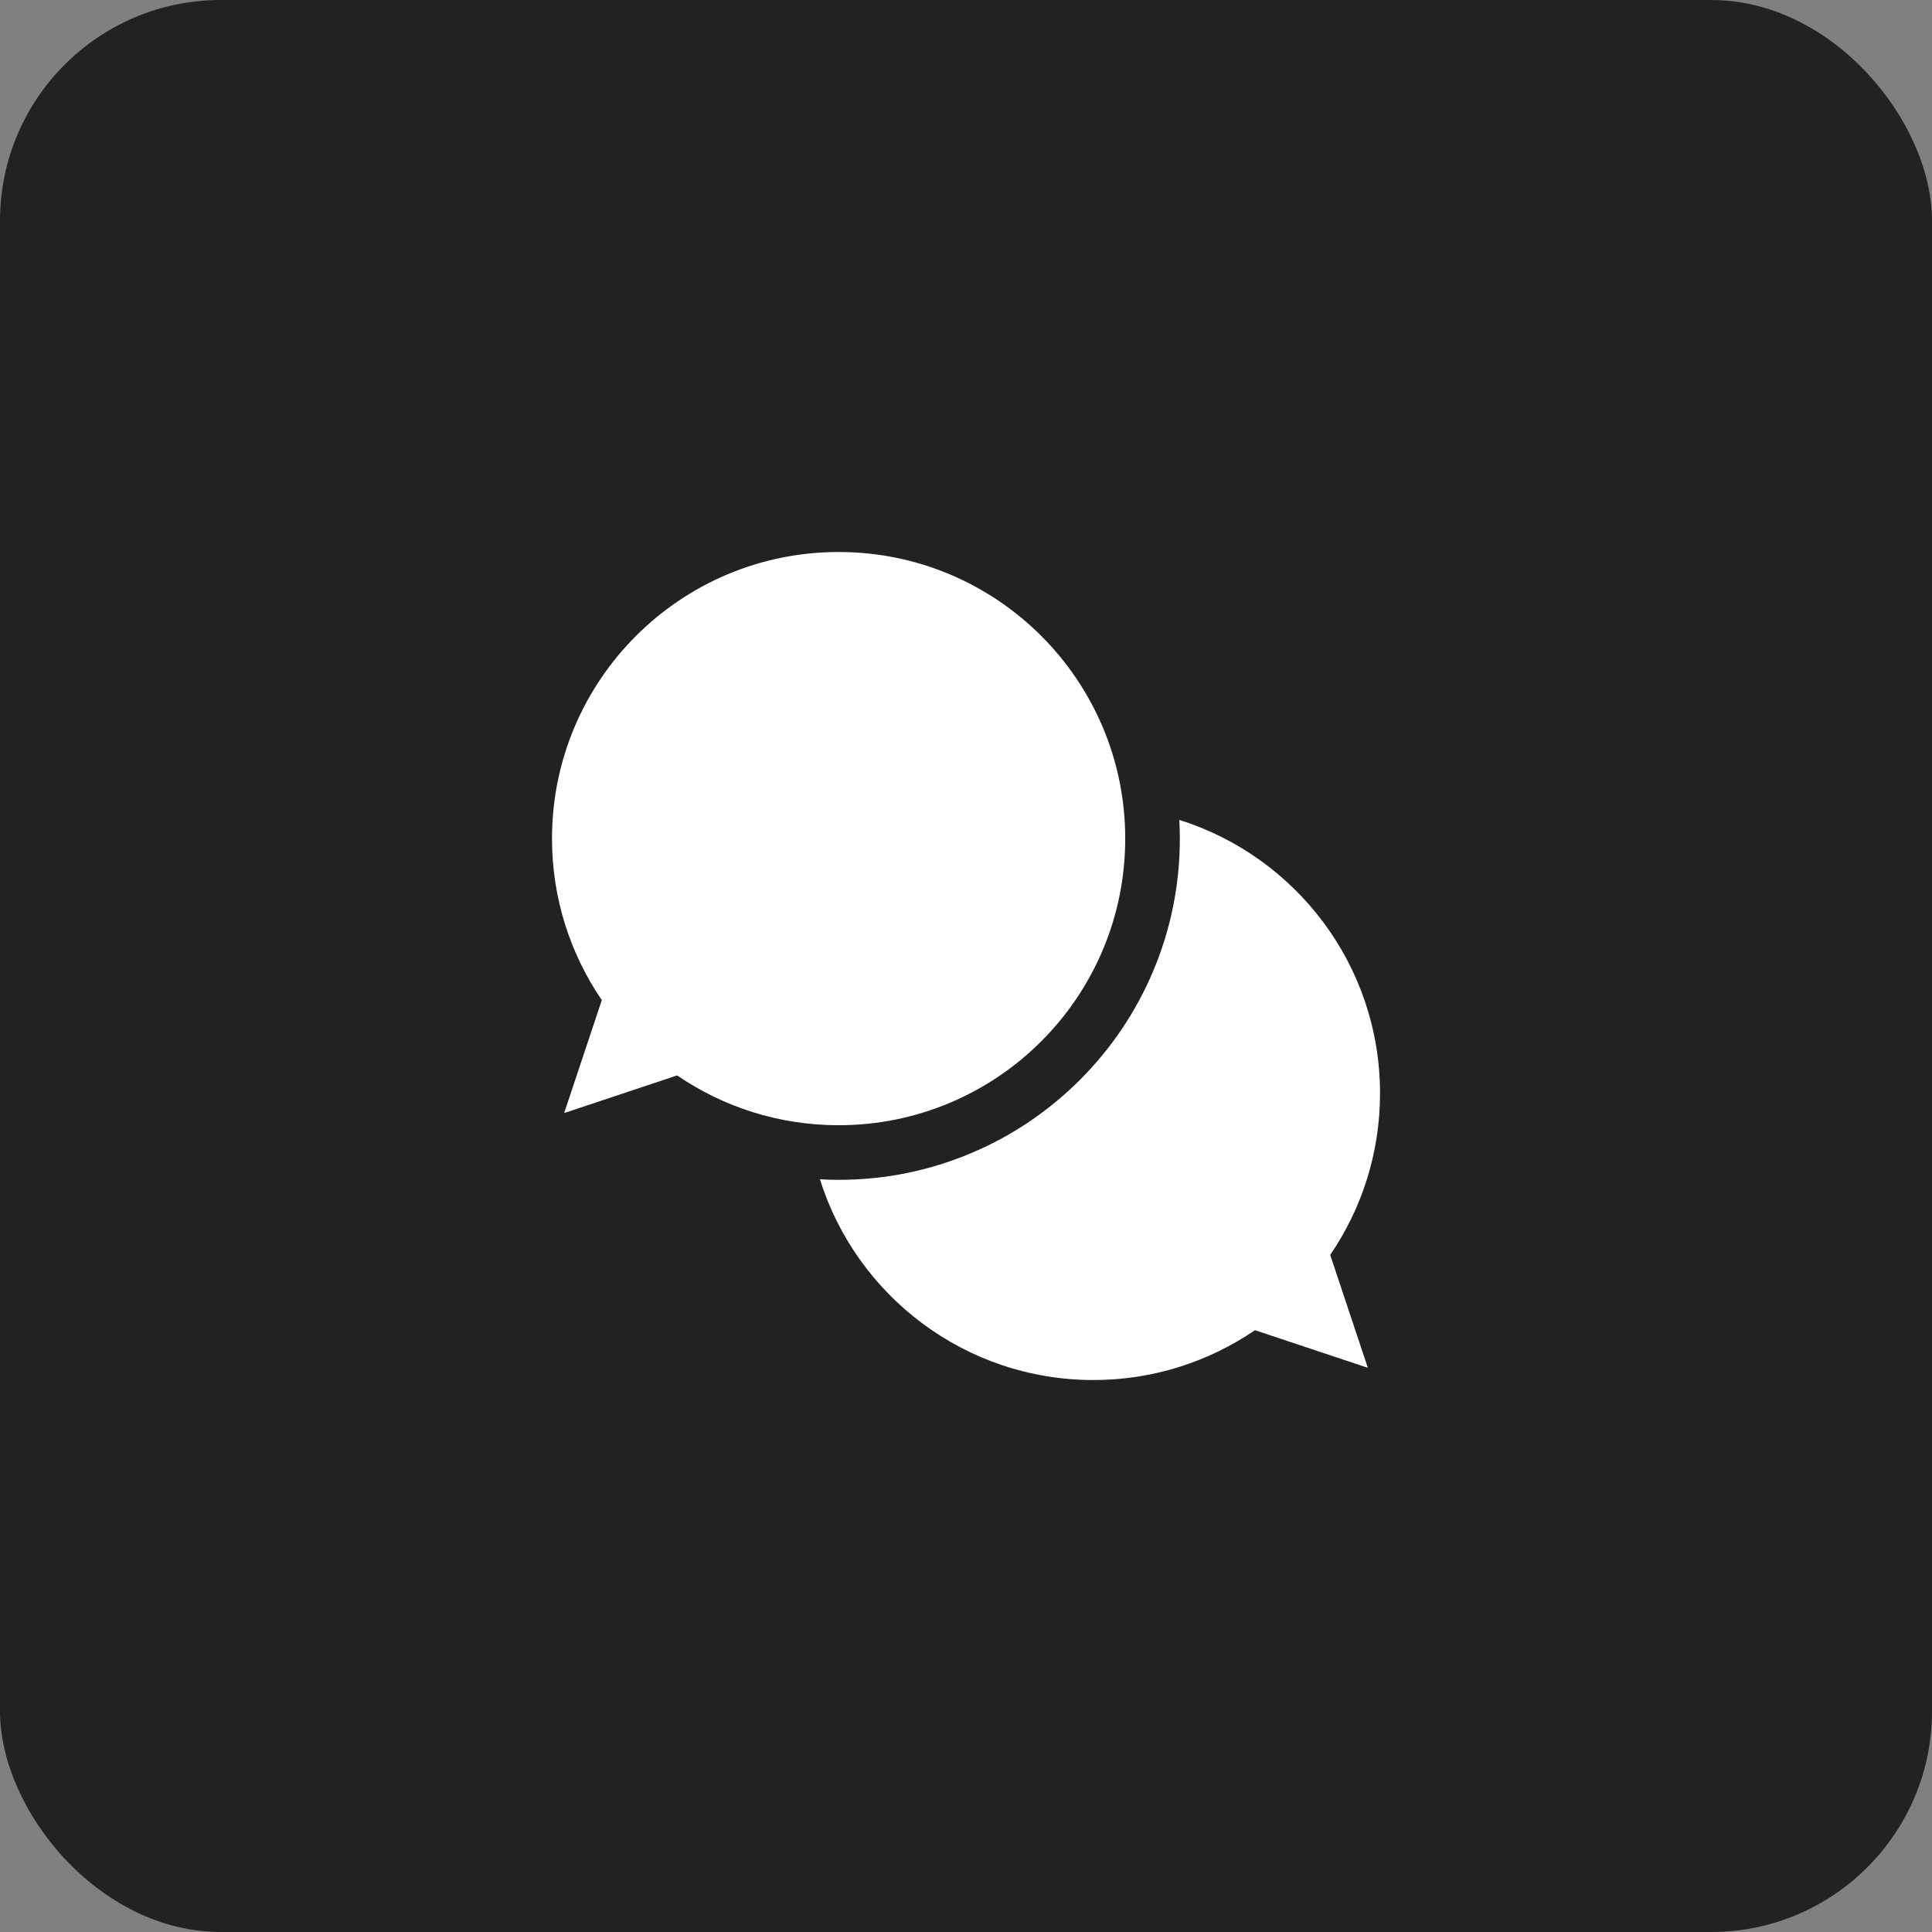 <?xml version="1.0" encoding="UTF-8"?> <svg xmlns="http://www.w3.org/2000/svg" width="70" height="70" viewBox="0 0 70 70" fill="none"><rect x="0" y="0" width="70" height="70" fill="#808080" stroke="none"/><rect width="70" height="70" rx="8" fill="#222222"></rect><g clip-path="url(#clip0_924_15114)"><path d="M40.769 30.385C40.769 24.649 36.12 20 30.385 20C24.649 20 20 24.649 20 30.385C20 32.555 20.666 34.57 21.805 36.236L20.441 40.328L24.533 38.964C26.199 40.103 28.214 40.769 30.385 40.769C36.12 40.769 40.769 36.12 40.769 30.385Z" fill="white"></path><path d="M50.001 39.616C50.001 34.965 46.943 31.03 42.729 29.707C42.741 29.932 42.748 30.158 42.748 30.385C42.748 32.053 42.421 33.672 41.776 35.198C41.153 36.67 40.262 37.992 39.127 39.127C37.992 40.261 36.67 41.153 35.198 41.775C33.673 42.421 32.053 42.748 30.385 42.748C30.158 42.748 29.932 42.74 29.707 42.728C31.029 46.943 34.965 50.001 39.616 50.001C41.787 50.001 43.801 49.334 45.468 48.196L49.56 49.559L48.196 45.467C49.334 43.801 50.001 41.786 50.001 39.616Z" fill="white"></path></g><defs><clipPath id="clip0_924_15114"><rect width="30" height="30" fill="white" transform="translate(20 20)"></rect></clipPath></defs></svg> 